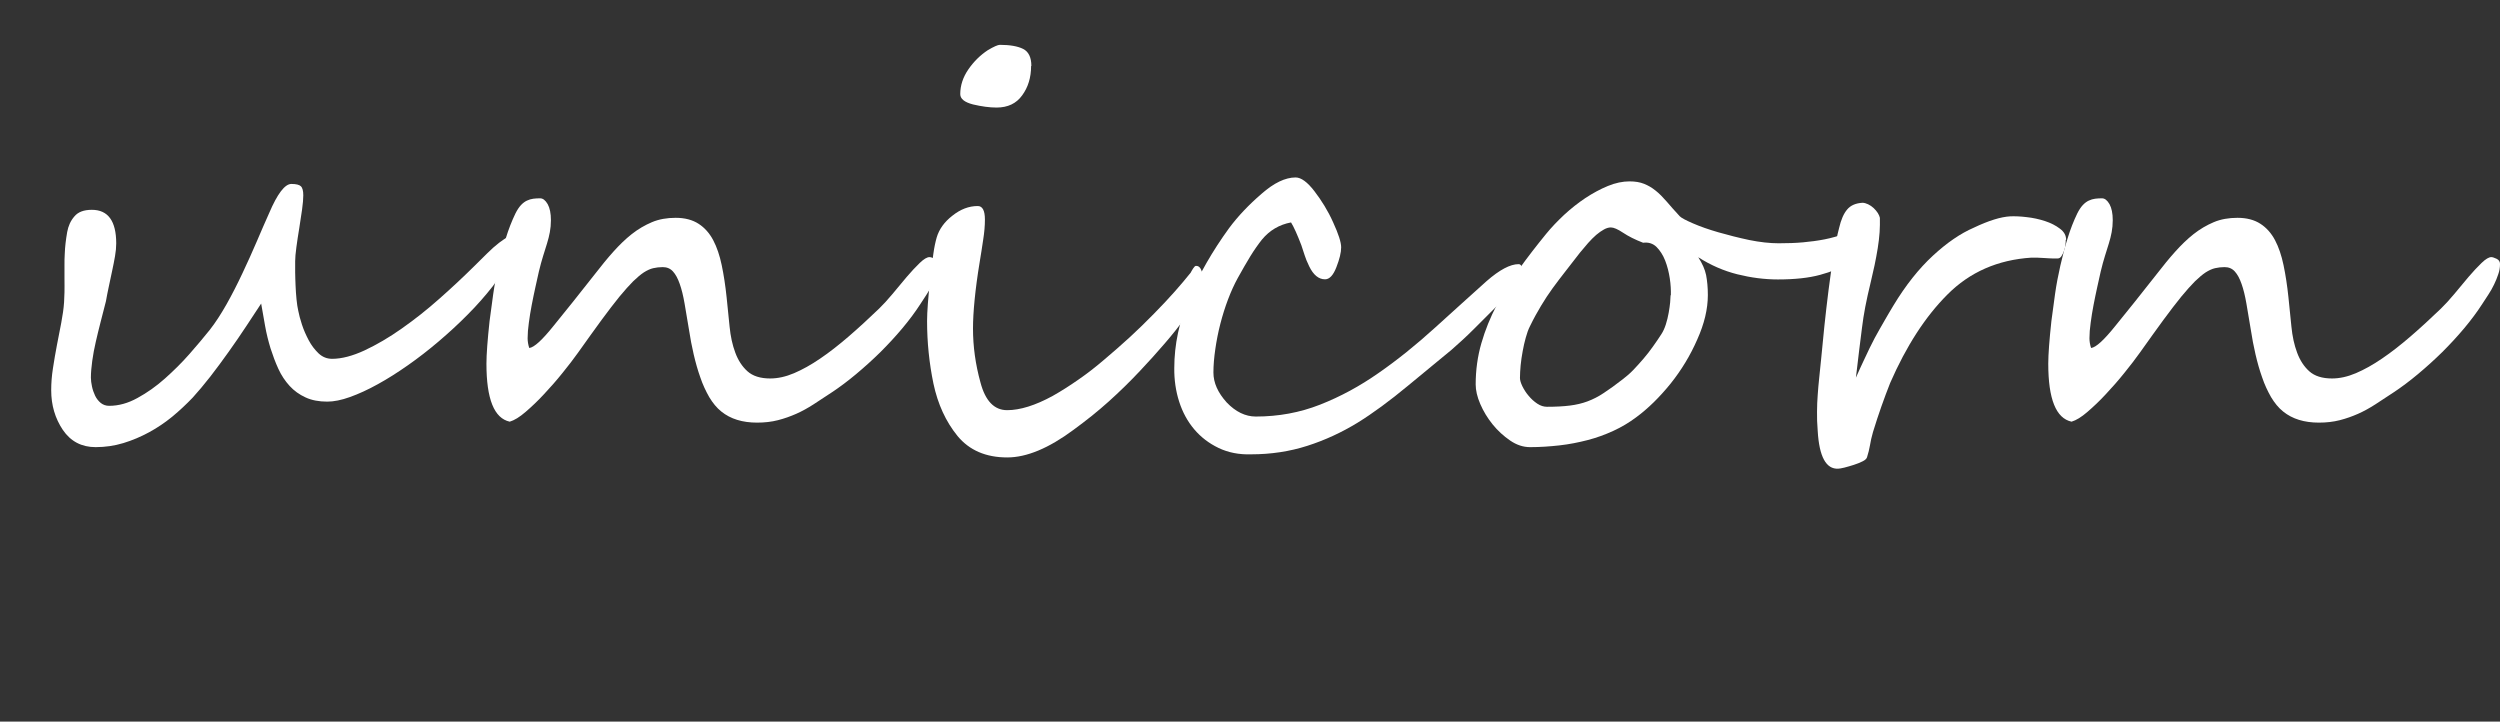 <?xml version="1.0" encoding="UTF-8"?><svg id="_レイヤー_2" xmlns="http://www.w3.org/2000/svg" viewBox="0 0 184.56 53.27"><rect x="0" y="0" width="184.56" height="53.27" fill="#333333" stroke="none"/><g id="_最新"><path d="m37.77,17.67c0,.5-.12,1.06-.37,1.69-.25.63-.59,1.22-1.02,1.77-.55.7-1.16,1.4-1.85,2.09-.68.69-1.4,1.35-2.14,1.98-.74.63-1.5,1.22-2.27,1.76-.77.54-1.51,1.01-2.24,1.41-.72.4-1.4.71-2.04.94-.64.23-1.2.34-1.68.34-.61,0-1.15-.1-1.6-.31-.46-.21-.85-.49-1.18-.85-.33-.36-.61-.78-.83-1.26-.22-.48-.41-.99-.58-1.52-.16-.53-.3-1.08-.4-1.65s-.2-1.12-.29-1.65c-.33.5-.69,1.05-1.1,1.67-.41.62-.84,1.25-1.29,1.88-.45.64-.91,1.25-1.37,1.85-.46.59-.9,1.11-1.3,1.55-.46.48-.95.94-1.49,1.39-.54.44-1.11.83-1.72,1.16s-1.24.6-1.9.8c-.66.2-1.35.3-2.05.3-1.03,0-1.84-.42-2.42-1.27-.57-.85-.86-1.82-.86-2.93,0-.52.04-1.06.13-1.63s.18-1.13.29-1.69c.11-.56.22-1.11.32-1.65.1-.54.18-1.05.21-1.53.01-.2.02-.44.03-.73s0-.63,0-1.03v-.97c0-.29,0-.57.02-.84.01-.27.03-.53.06-.79.03-.26.07-.53.12-.82.08-.44.25-.83.53-1.15.27-.33.7-.49,1.29-.49,1.2,0,1.8.83,1.8,2.48,0,.29-.03.6-.09.95-.06.35-.13.7-.21,1.07s-.16.75-.24,1.13c-.08.38-.16.76-.22,1.12-.13.51-.26,1.02-.39,1.52s-.25,1-.36,1.48c-.11.48-.2.95-.26,1.4s-.1.86-.1,1.24c0,.2.03.41.08.65.05.24.13.47.23.68s.24.39.42.54c.18.14.38.21.62.21.69,0,1.39-.19,2.09-.58.7-.38,1.38-.86,2.02-1.43s1.25-1.17,1.82-1.82,1.06-1.23,1.49-1.77c.42-.53.83-1.17,1.24-1.89.41-.73.8-1.49,1.17-2.28.37-.79.73-1.57,1.06-2.35s.64-1.48.92-2.11c.61-1.43,1.16-2.15,1.64-2.15.35,0,.59.06.7.17.12.11.18.34.18.67,0,.26-.03.61-.09,1.05-.06.44-.13.91-.21,1.39-.08.48-.15.94-.21,1.39-.06.44-.09.79-.09,1.04,0,.22,0,.49,0,.81,0,.32.02.65.03.99.01.34.04.67.07,1.01s.08.62.13.85c.05.27.14.61.27,1.01.13.4.3.78.5,1.16.2.38.45.7.73.97.29.27.62.4,1,.4.7,0,1.5-.21,2.39-.62.89-.42,1.81-.95,2.74-1.61.94-.66,1.87-1.39,2.79-2.21.92-.81,1.78-1.62,2.58-2.41.31-.31.63-.62.95-.94s.61-.57.88-.78c.27-.21.48-.34.64-.41.16-.06.24-.01.24.16Z" fill="#fff"/><path d="m69.26,19.5c0,.25-.04.5-.13.75-.08.25-.19.51-.31.76-.12.25-.26.5-.42.74-.16.24-.31.47-.45.69-.38.59-.82,1.18-1.33,1.79s-1.05,1.19-1.63,1.77c-.58.57-1.18,1.11-1.79,1.62-.61.51-1.21.96-1.8,1.35-.47.31-.92.61-1.34.88-.42.27-.85.51-1.28.7s-.88.35-1.35.47-.98.18-1.54.18c-1.08,0-1.96-.27-2.64-.82-.34-.27-.63-.63-.89-1.06-.25-.44-.48-.92-.66-1.46-.19-.53-.35-1.1-.49-1.7-.14-.6-.25-1.19-.34-1.78-.12-.73-.23-1.38-.33-1.96-.1-.58-.22-1.07-.36-1.46-.14-.4-.3-.7-.5-.92s-.45-.32-.76-.32c-.25,0-.48.03-.7.08-.22.05-.45.16-.69.31-.24.16-.5.38-.79.66-.29.29-.62.66-1.01,1.13-.38.47-.82,1.04-1.32,1.72-.5.68-1.07,1.48-1.74,2.42-.33.46-.71.96-1.15,1.5-.44.55-.9,1.07-1.36,1.56-.46.5-.92.93-1.36,1.31-.44.38-.83.62-1.17.72-1.15-.25-1.72-1.67-1.72-4.28,0-.69.08-1.74.23-3.14.08-.64.17-1.31.27-2,.1-.7.23-1.39.39-2.09.16-.7.33-1.37.54-2.03.2-.66.44-1.27.71-1.83.13-.26.27-.47.41-.62.14-.15.29-.26.44-.33.15-.07.31-.12.47-.14.16-.02.33-.03.5-.03.21,0,.39.14.56.43.16.29.24.68.24,1.19,0,.31-.03.61-.08.88-.05.27-.12.55-.21.84-.09.29-.19.6-.29.93-.1.33-.21.71-.31,1.14-.08.35-.17.74-.26,1.17s-.19.87-.27,1.31c-.08.44-.16.88-.21,1.3-.06.42-.09.8-.09,1.14,0,.23.04.48.12.72.36-.04.96-.59,1.8-1.64.43-.53.9-1.12,1.42-1.76.51-.64,1.07-1.34,1.67-2.11.44-.57.88-1.11,1.32-1.6.44-.49.89-.93,1.36-1.3s.97-.66,1.49-.88,1.11-.32,1.75-.32c.68,0,1.24.15,1.69.44s.81.7,1.08,1.21c.27.51.48,1.13.63,1.85.15.72.27,1.5.36,2.36.08.73.15,1.45.22,2.17.07.72.21,1.36.42,1.92.21.57.51,1.03.9,1.38s.95.53,1.68.53c.56,0,1.15-.13,1.76-.39.61-.26,1.26-.62,1.93-1.08.68-.46,1.38-1.01,2.1-1.63s1.47-1.31,2.24-2.05c.3-.29.63-.65.99-1.08.36-.44.71-.86,1.05-1.26.34-.4.67-.75.97-1.04.3-.29.54-.43.72-.43.08,0,.21.04.38.12s.26.21.26.39Z" fill="#fff"/><path d="m88.91,20.75c.01.27-.11.64-.36,1.11s-.6,1-1.04,1.59c-.44.59-.94,1.23-1.52,1.9-.58.68-1.19,1.35-1.83,2.03-.73.78-1.5,1.53-2.31,2.26s-1.68,1.42-2.61,2.1c-1.82,1.35-3.45,2.03-4.88,2.03-1.58,0-2.8-.53-3.67-1.58-.87-1.07-1.46-2.36-1.78-3.87-.31-1.5-.47-3.04-.47-4.63,0-.66.08-1.7.23-3.11.08-.7.16-1.31.23-1.82s.16-.92.25-1.23c.18-.61.57-1.15,1.15-1.6.6-.48,1.22-.72,1.88-.72.35,0,.53.33.53,1,0,.44-.04.94-.13,1.5-.08.56-.17,1.11-.26,1.66-.17,1.03-.29,1.95-.37,2.76-.08.81-.12,1.52-.12,2.12,0,1.32.18,2.64.55,3.98.36,1.37,1.02,2.05,1.97,2.05s2.08-.35,3.36-1.05c.64-.36,1.28-.77,1.91-1.21.64-.44,1.28-.94,1.91-1.48.65-.55,1.28-1.1,1.88-1.65.6-.55,1.18-1.12,1.76-1.71s1.09-1.13,1.54-1.64.85-.98,1.19-1.41c.01-.03.04-.07.07-.13s.07-.12.11-.18.08-.11.12-.15.08-.05.12-.04c.18,0,.32.14.41.43.12.27.18.5.18.66Zm-12.79-15.88c0,.85-.22,1.57-.66,2.17-.43.6-1.06.9-1.89.9-.52,0-1.1-.08-1.74-.23-.62-.16-.94-.41-.94-.76,0-.64.2-1.25.6-1.83.4-.58.88-1.05,1.44-1.42.44-.26.74-.39.88-.39.74,0,1.32.1,1.72.3.4.2.61.62.61,1.26Z" fill="#fff"/><path d="m112.38,20.03c0,.47-.17.89-.51,1.27-.12.13-.3.3-.55.52s-.47.42-.66.62l-1.8,1.8c-.34.34-.65.64-.95.91-.29.27-.55.5-.77.69-.38.31-.83.69-1.36,1.12-.53.44-1.14.94-1.83,1.51-1.35,1.12-2.6,2.04-3.75,2.75-1.15.7-2.37,1.27-3.68,1.69-1.31.42-2.69.63-4.15.63-.9.03-1.7-.13-2.41-.47-.71-.34-1.31-.8-1.8-1.38-.49-.58-.86-1.26-1.11-2.04s-.37-1.61-.36-2.48c0-1.73.37-3.46,1.1-5.2.74-1.73,1.72-3.44,2.94-5.12.66-.89,1.46-1.73,2.4-2.54.92-.81,1.76-1.21,2.52-1.21.4,0,.87.34,1.39,1.02.26.34.51.7.74,1.08.23.38.45.79.64,1.22.39.85.59,1.46.59,1.84s-.12.87-.35,1.46c-.23.6-.51.9-.84.9-.47,0-.86-.32-1.17-.96-.16-.33-.27-.6-.34-.83-.07-.23-.15-.47-.24-.73-.3-.78-.55-1.34-.76-1.68-.86.16-1.58.58-2.15,1.27-.27.34-.56.75-.85,1.22-.29.48-.6,1.01-.93,1.61-.26.47-.5,1-.72,1.58s-.41,1.19-.57,1.81c-.16.62-.28,1.24-.37,1.86-.09.62-.14,1.19-.14,1.73,0,.76.33,1.49.98,2.21.66.69,1.38,1.04,2.15,1.04,1.67,0,3.25-.29,4.75-.88s2.94-1.37,4.32-2.34c1.37-.95,2.75-2.06,4.16-3.34.7-.64,1.37-1.24,2-1.81s1.23-1.11,1.81-1.63c.95-.83,1.74-1.25,2.36-1.25.18,0,.27.18.27.53Z" fill="#fff"/><path d="m137.94,17.1c0,.22-.05.45-.15.67-.1.23-.22.45-.38.66s-.33.42-.52.61c-.19.19-.38.34-.58.46-.46.3-1.1.56-1.94.79-.84.23-1.88.34-3.12.34-.99,0-1.99-.13-2.99-.38-1-.25-1.97-.67-2.89-1.26.3.46.49.89.58,1.31.08.42.13.91.13,1.48,0,1.03-.26,2.12-.78,3.28-.51,1.17-1.17,2.26-1.97,3.26-.81,1-1.66,1.84-2.56,2.5-.51.38-1.06.71-1.67.99-.61.28-1.24.51-1.9.68s-1.35.31-2.07.39c-.72.08-1.44.13-2.17.13-.51,0-1-.16-1.48-.49-.48-.33-.91-.72-1.29-1.19-.38-.47-.68-.97-.91-1.5-.23-.53-.34-1.02-.34-1.45,0-1.05.14-2.07.42-3.04.28-.97.66-1.91,1.13-2.81.47-.9,1.03-1.79,1.65-2.66.62-.87,1.29-1.73,1.99-2.59.39-.48.84-.95,1.34-1.42.5-.46,1.03-.88,1.57-1.24.55-.36,1.1-.66,1.66-.89.56-.23,1.09-.34,1.6-.34.42,0,.77.06,1.07.18.3.12.58.28.85.5.27.21.54.49.82.81.28.33.6.69.97,1.09.12.12.44.29.97.52.53.23,1.15.45,1.88.66s1.48.4,2.28.57c.79.16,1.52.24,2.17.24s1.25-.02,1.8-.07c.55-.05,1.08-.12,1.59-.22.51-.1,1.03-.25,1.53-.43.51-.18,1.05-.4,1.64-.66.05.2.08.36.08.51Zm-14.59,4.69c.01-.36-.01-.78-.08-1.24-.07-.46-.18-.9-.34-1.31-.16-.41-.38-.75-.64-1.01-.27-.26-.6-.36-.99-.31-.6-.23-1.09-.48-1.48-.74-.39-.26-.69-.39-.9-.39-.16,0-.33.05-.51.15-.18.1-.37.23-.57.4-.2.17-.39.37-.6.6-.2.23-.4.47-.6.71-.39.51-.75.97-1.08,1.39-.33.42-.64.83-.94,1.24s-.58.84-.85,1.29-.55.95-.82,1.51c-.12.23-.22.51-.31.84-.09.33-.17.66-.23,1.01-.07.35-.11.69-.15,1.04-.03.35-.05.65-.05.93,0,.17.06.37.18.62.12.24.27.48.46.7.19.23.4.42.64.58.24.16.48.23.71.23.66,0,1.23-.03,1.7-.09s.9-.16,1.3-.31c.4-.15.8-.35,1.2-.62.4-.26.87-.6,1.41-1.02.26-.2.52-.42.77-.68.25-.26.5-.54.75-.83.25-.29.48-.59.7-.9.22-.31.43-.61.62-.91.13-.2.24-.44.33-.72.09-.29.16-.57.21-.86.05-.29.09-.55.11-.78s.03-.4.03-.51Z" fill="#fff"/><path d="m152.5,17.71c0,.08,0,.19-.02.34-.01.15-.05.3-.1.45-.05.15-.11.28-.19.4-.07.12-.17.18-.28.18-.08,0-.21,0-.39,0-.18,0-.38-.02-.58-.03-.2-.01-.39-.02-.58-.03-.18,0-.31,0-.39,0-2.49.16-4.56,1.07-6.21,2.73-1.63,1.63-3.03,3.8-4.22,6.52-.22.56-.44,1.14-.65,1.74-.21.6-.42,1.23-.62,1.89-.1.36-.18.69-.22.97-.05.28-.12.58-.22.89-.03.1-.14.21-.33.3s-.41.19-.65.26c-.24.08-.47.14-.69.2-.22.05-.37.08-.45.08-.9.05-1.41-.88-1.52-2.79-.04-.52-.06-.99-.05-1.42,0-.42.02-.83.05-1.23.03-.4.06-.81.11-1.25.04-.44.09-.93.15-1.47.06-.68.14-1.46.23-2.34.09-.89.2-1.78.31-2.68s.24-1.75.37-2.57c.13-.81.27-1.49.41-2.02.14-.61.34-1.07.6-1.37.25-.3.63-.46,1.12-.49.13,0,.27.04.42.11.15.07.29.17.41.28.12.12.23.24.31.37.08.13.13.25.15.35.01.33,0,.68-.02,1.06-.03.38-.07.78-.14,1.19-.07.41-.14.82-.23,1.24-.09.42-.18.81-.27,1.19-.18.74-.32,1.38-.42,1.9s-.18,1.04-.24,1.53c-.07.5-.13,1.03-.2,1.59-.07.57-.15,1.27-.25,2.1.22-.49.41-.92.58-1.27.16-.35.31-.66.44-.93.13-.27.25-.5.36-.71.11-.21.23-.43.36-.65.13-.23.27-.48.43-.75s.35-.61.59-1c.91-1.51,1.89-2.74,2.93-3.7,1.04-.96,2.04-1.64,3.01-2.06,1.09-.52,1.99-.8,2.7-.84.34-.01.74,0,1.21.06.47.05.92.15,1.35.29.43.14.8.33,1.1.56.31.23.46.5.46.83Z" fill="#fff"/><path d="m184.56,19.5c0,.25-.04.5-.13.75-.08.25-.19.51-.31.76-.12.25-.26.5-.42.74-.16.24-.31.47-.45.69-.38.59-.82,1.18-1.33,1.79s-1.05,1.19-1.63,1.77c-.58.57-1.18,1.11-1.79,1.62-.61.51-1.21.96-1.8,1.35-.47.31-.92.61-1.34.88-.42.27-.85.51-1.28.7s-.88.35-1.35.47-.98.18-1.54.18c-1.08,0-1.96-.27-2.64-.82-.34-.27-.63-.63-.89-1.06-.25-.44-.48-.92-.66-1.46-.19-.53-.35-1.1-.49-1.7-.14-.6-.25-1.19-.34-1.78-.12-.73-.23-1.38-.33-1.96-.1-.58-.22-1.07-.36-1.46-.14-.4-.3-.7-.5-.92s-.45-.32-.76-.32c-.25,0-.48.03-.7.08-.22.05-.45.16-.69.31-.24.16-.5.38-.79.66-.29.29-.62.66-1.01,1.13-.38.47-.82,1.04-1.32,1.72-.5.68-1.07,1.48-1.74,2.42-.33.46-.71.96-1.15,1.5-.44.55-.9,1.07-1.36,1.56-.46.5-.92.93-1.36,1.31-.44.38-.83.62-1.17.72-1.15-.25-1.72-1.67-1.72-4.28,0-.69.08-1.74.23-3.14.08-.64.17-1.31.27-2,.1-.7.23-1.39.39-2.09.16-.7.33-1.37.54-2.03.2-.66.44-1.27.71-1.83.13-.26.27-.47.41-.62.14-.15.29-.26.44-.33.15-.07.31-.12.47-.14.16-.02.33-.03.5-.03.21,0,.39.14.56.43.16.29.24.68.24,1.19,0,.31-.03.61-.08.88-.05.27-.12.55-.21.84-.09.29-.19.6-.29.93-.1.33-.21.71-.31,1.14-.08.35-.17.74-.26,1.17s-.19.87-.27,1.31c-.08.44-.16.88-.21,1.3-.06.42-.09.8-.09,1.14,0,.23.04.48.12.72.36-.04.96-.59,1.8-1.64.43-.53.9-1.12,1.42-1.76.51-.64,1.07-1.34,1.67-2.11.44-.57.88-1.11,1.32-1.6.44-.49.89-.93,1.36-1.3s.97-.66,1.49-.88,1.11-.32,1.75-.32c.68,0,1.24.15,1.69.44s.81.7,1.08,1.21c.27.51.48,1.13.63,1.85.15.72.27,1.5.36,2.36.08.73.15,1.45.22,2.17.07.72.21,1.36.42,1.92.21.57.51,1.03.9,1.38s.95.53,1.68.53c.56,0,1.15-.13,1.76-.39.61-.26,1.26-.62,1.93-1.08.68-.46,1.38-1.01,2.1-1.63s1.47-1.31,2.24-2.05c.3-.29.63-.65.99-1.08.36-.44.71-.86,1.05-1.26.34-.4.67-.75.97-1.04.3-.29.54-.43.72-.43.08,0,.21.04.38.12s.26.21.26.39Z" fill="#fff"/></g></svg>
